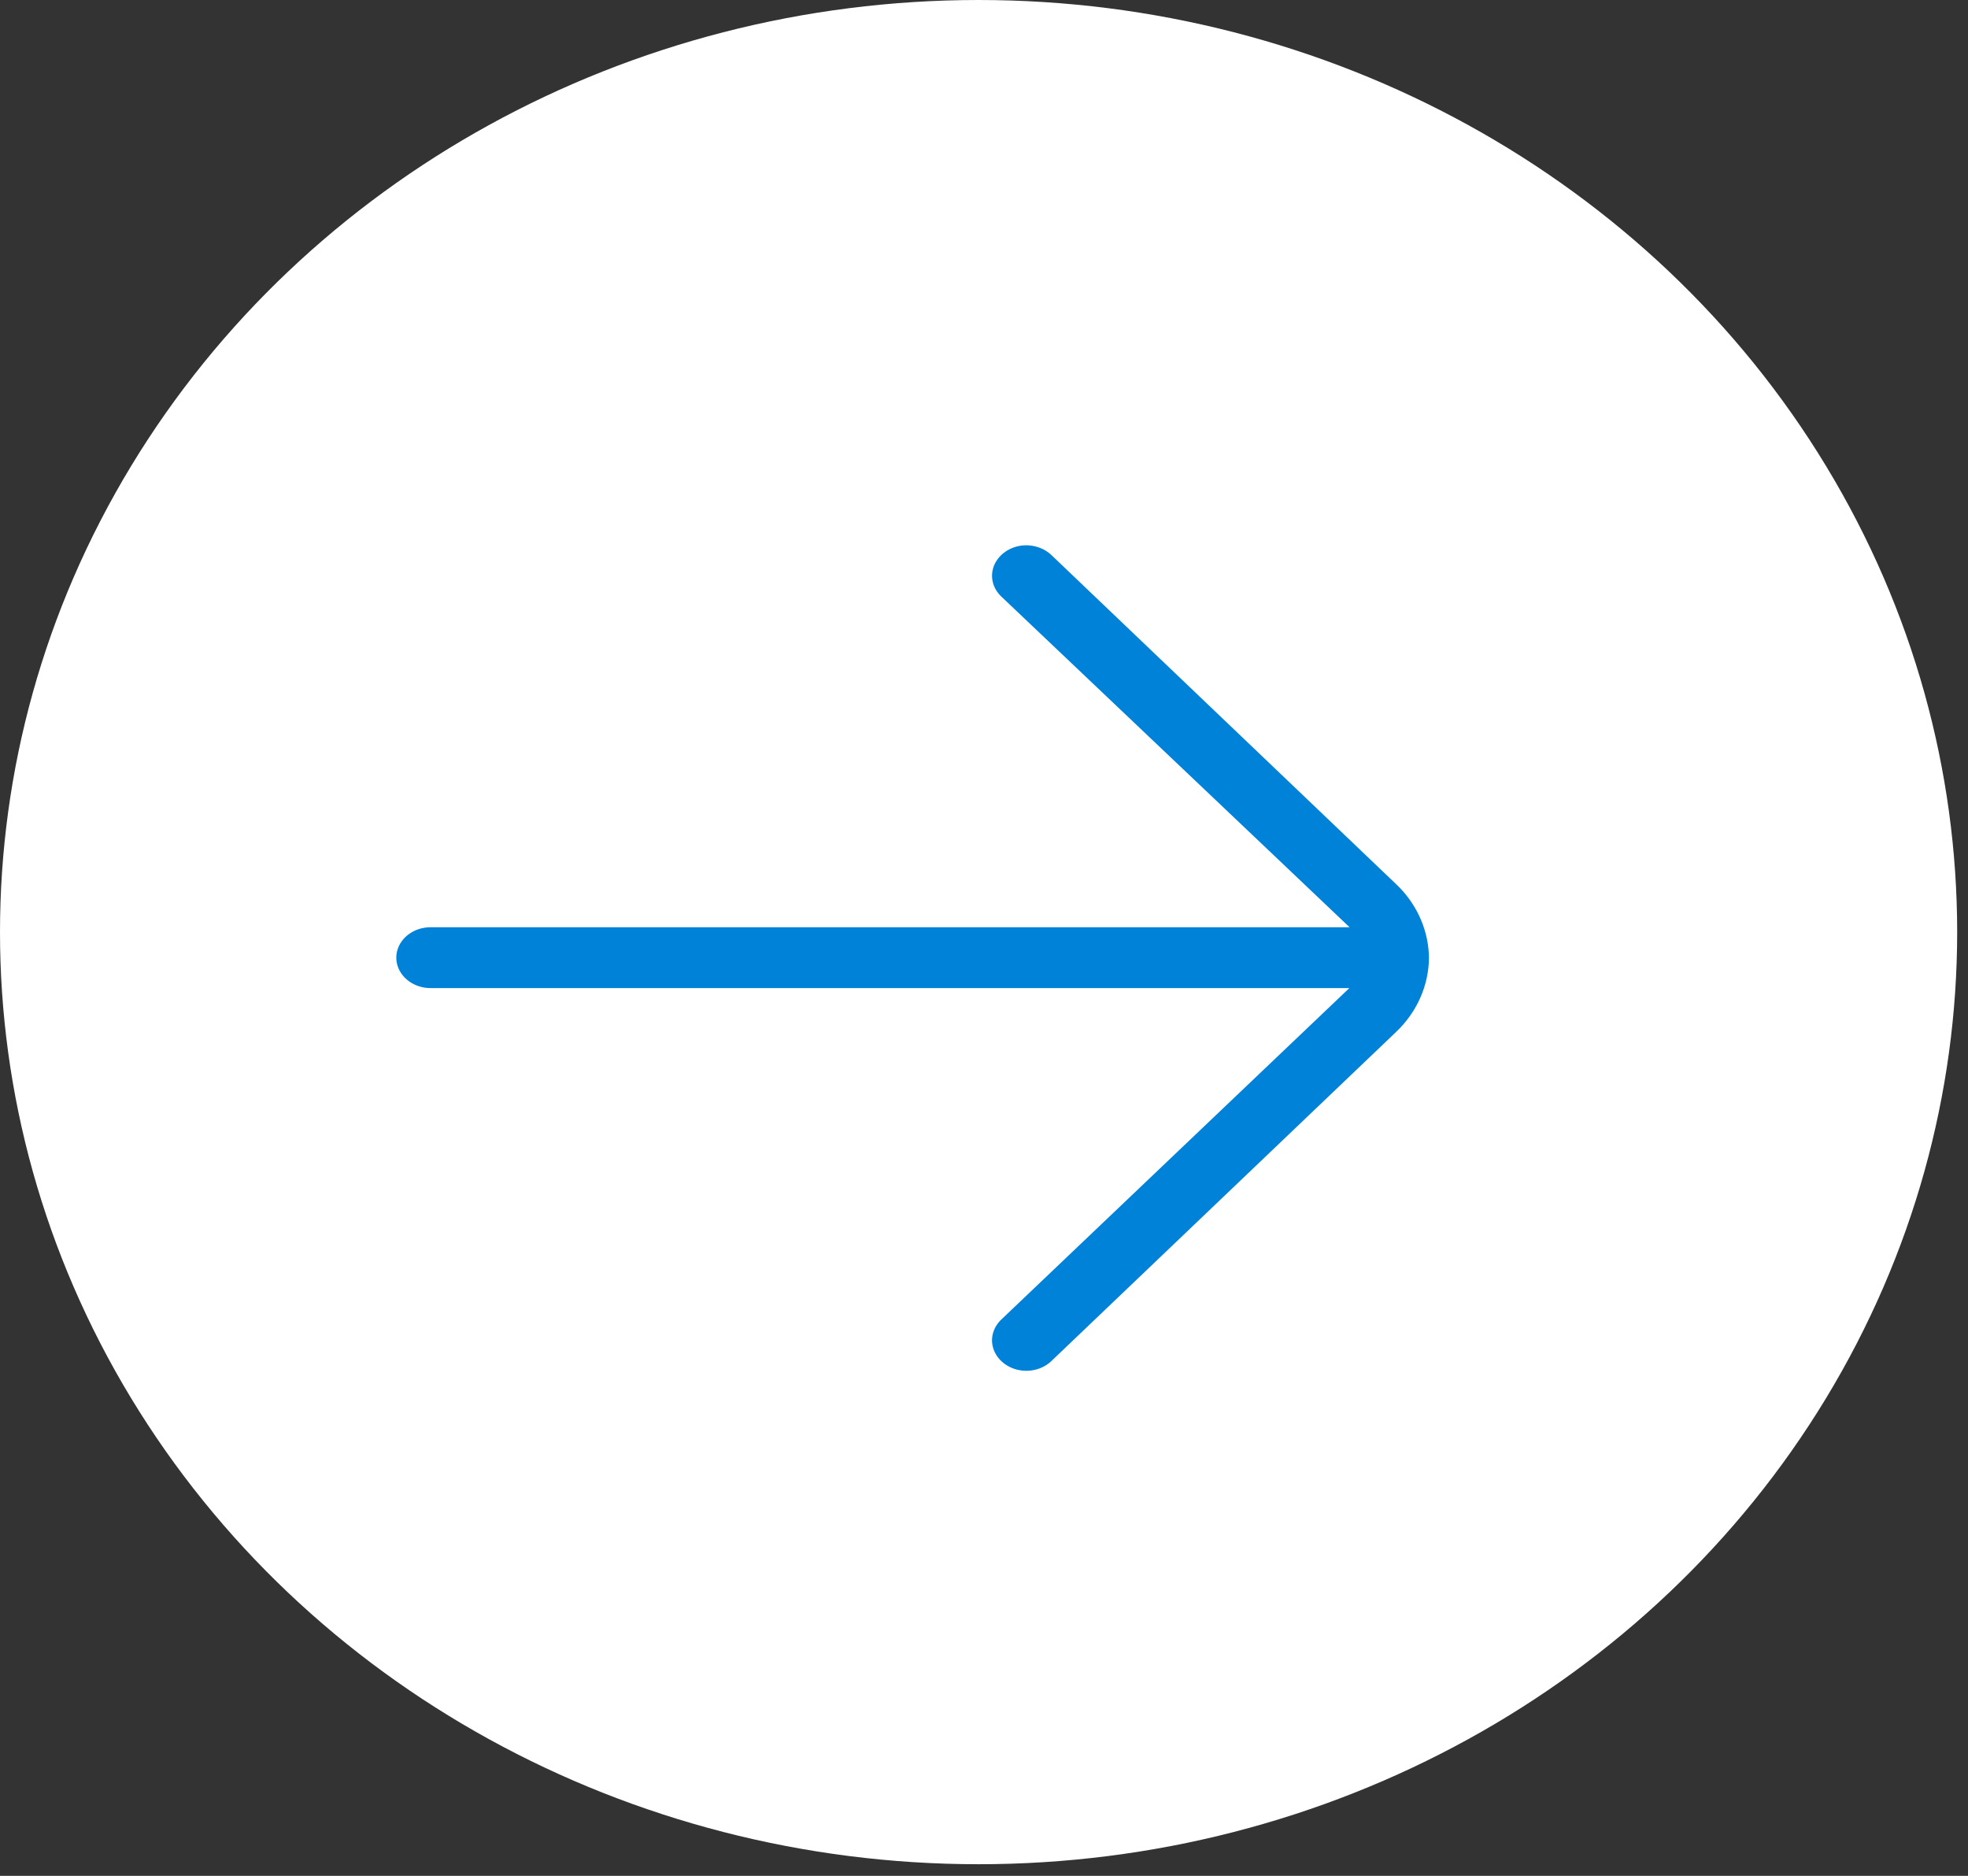 <?xml version="1.0" encoding="utf-8"?>
<svg xmlns="http://www.w3.org/2000/svg" fill="none" height="100%" overflow="visible" preserveAspectRatio="none" style="display: block;" viewBox="0 0 64 61" width="100%">
<rect x="0" y="0" width="64" height="61" fill="#333333" stroke="none"/>
<g id="Learn_more">
<ellipse cx="31.824" cy="30.311" fill="white" id="Ellipse 1" rx="30.311" ry="31.824" transform="rotate(-90 31.824 30.311)"/>
<g id="arrow-small-left 1">
<path d="M33.377 45.326C32.873 45.326 32.397 45.136 32.05 44.808L32.049 44.808C31.876 44.644 31.741 44.451 31.65 44.242C31.558 44.033 31.511 43.81 31.511 43.586C31.511 43.362 31.558 43.138 31.65 42.929C31.741 42.719 31.876 42.527 32.049 42.363L32.051 42.361L40.648 34.174L42.006 32.881L14.001 32.881C13.495 32.881 13.017 32.689 12.67 32.358C12.325 32.029 12.138 31.59 12.138 31.142C12.138 30.693 12.325 30.254 12.67 29.925C13.017 29.595 13.495 29.403 14.001 29.403L42.01 29.403L40.648 28.109L32.05 19.946L32.049 19.945C31.877 19.782 31.742 19.591 31.651 19.383C31.559 19.175 31.513 18.953 31.512 18.73C31.511 18.506 31.556 18.284 31.646 18.075C31.736 17.866 31.87 17.674 32.041 17.51C32.212 17.346 32.416 17.213 32.645 17.122C32.873 17.031 33.12 16.983 33.37 16.982C33.619 16.982 33.866 17.029 34.095 17.118C34.325 17.208 34.531 17.338 34.704 17.501L45.911 28.2L45.913 28.202L46.065 28.352C46.799 29.119 47.208 30.111 47.22 31.139C47.215 32.246 46.749 33.314 45.913 34.106L45.911 34.108L34.703 44.808C34.356 45.136 33.88 45.326 33.377 45.326Z" fill="#0082D9" id="Vector" stroke="white" stroke-width="1.5"/>
</g>
</g>
</svg>